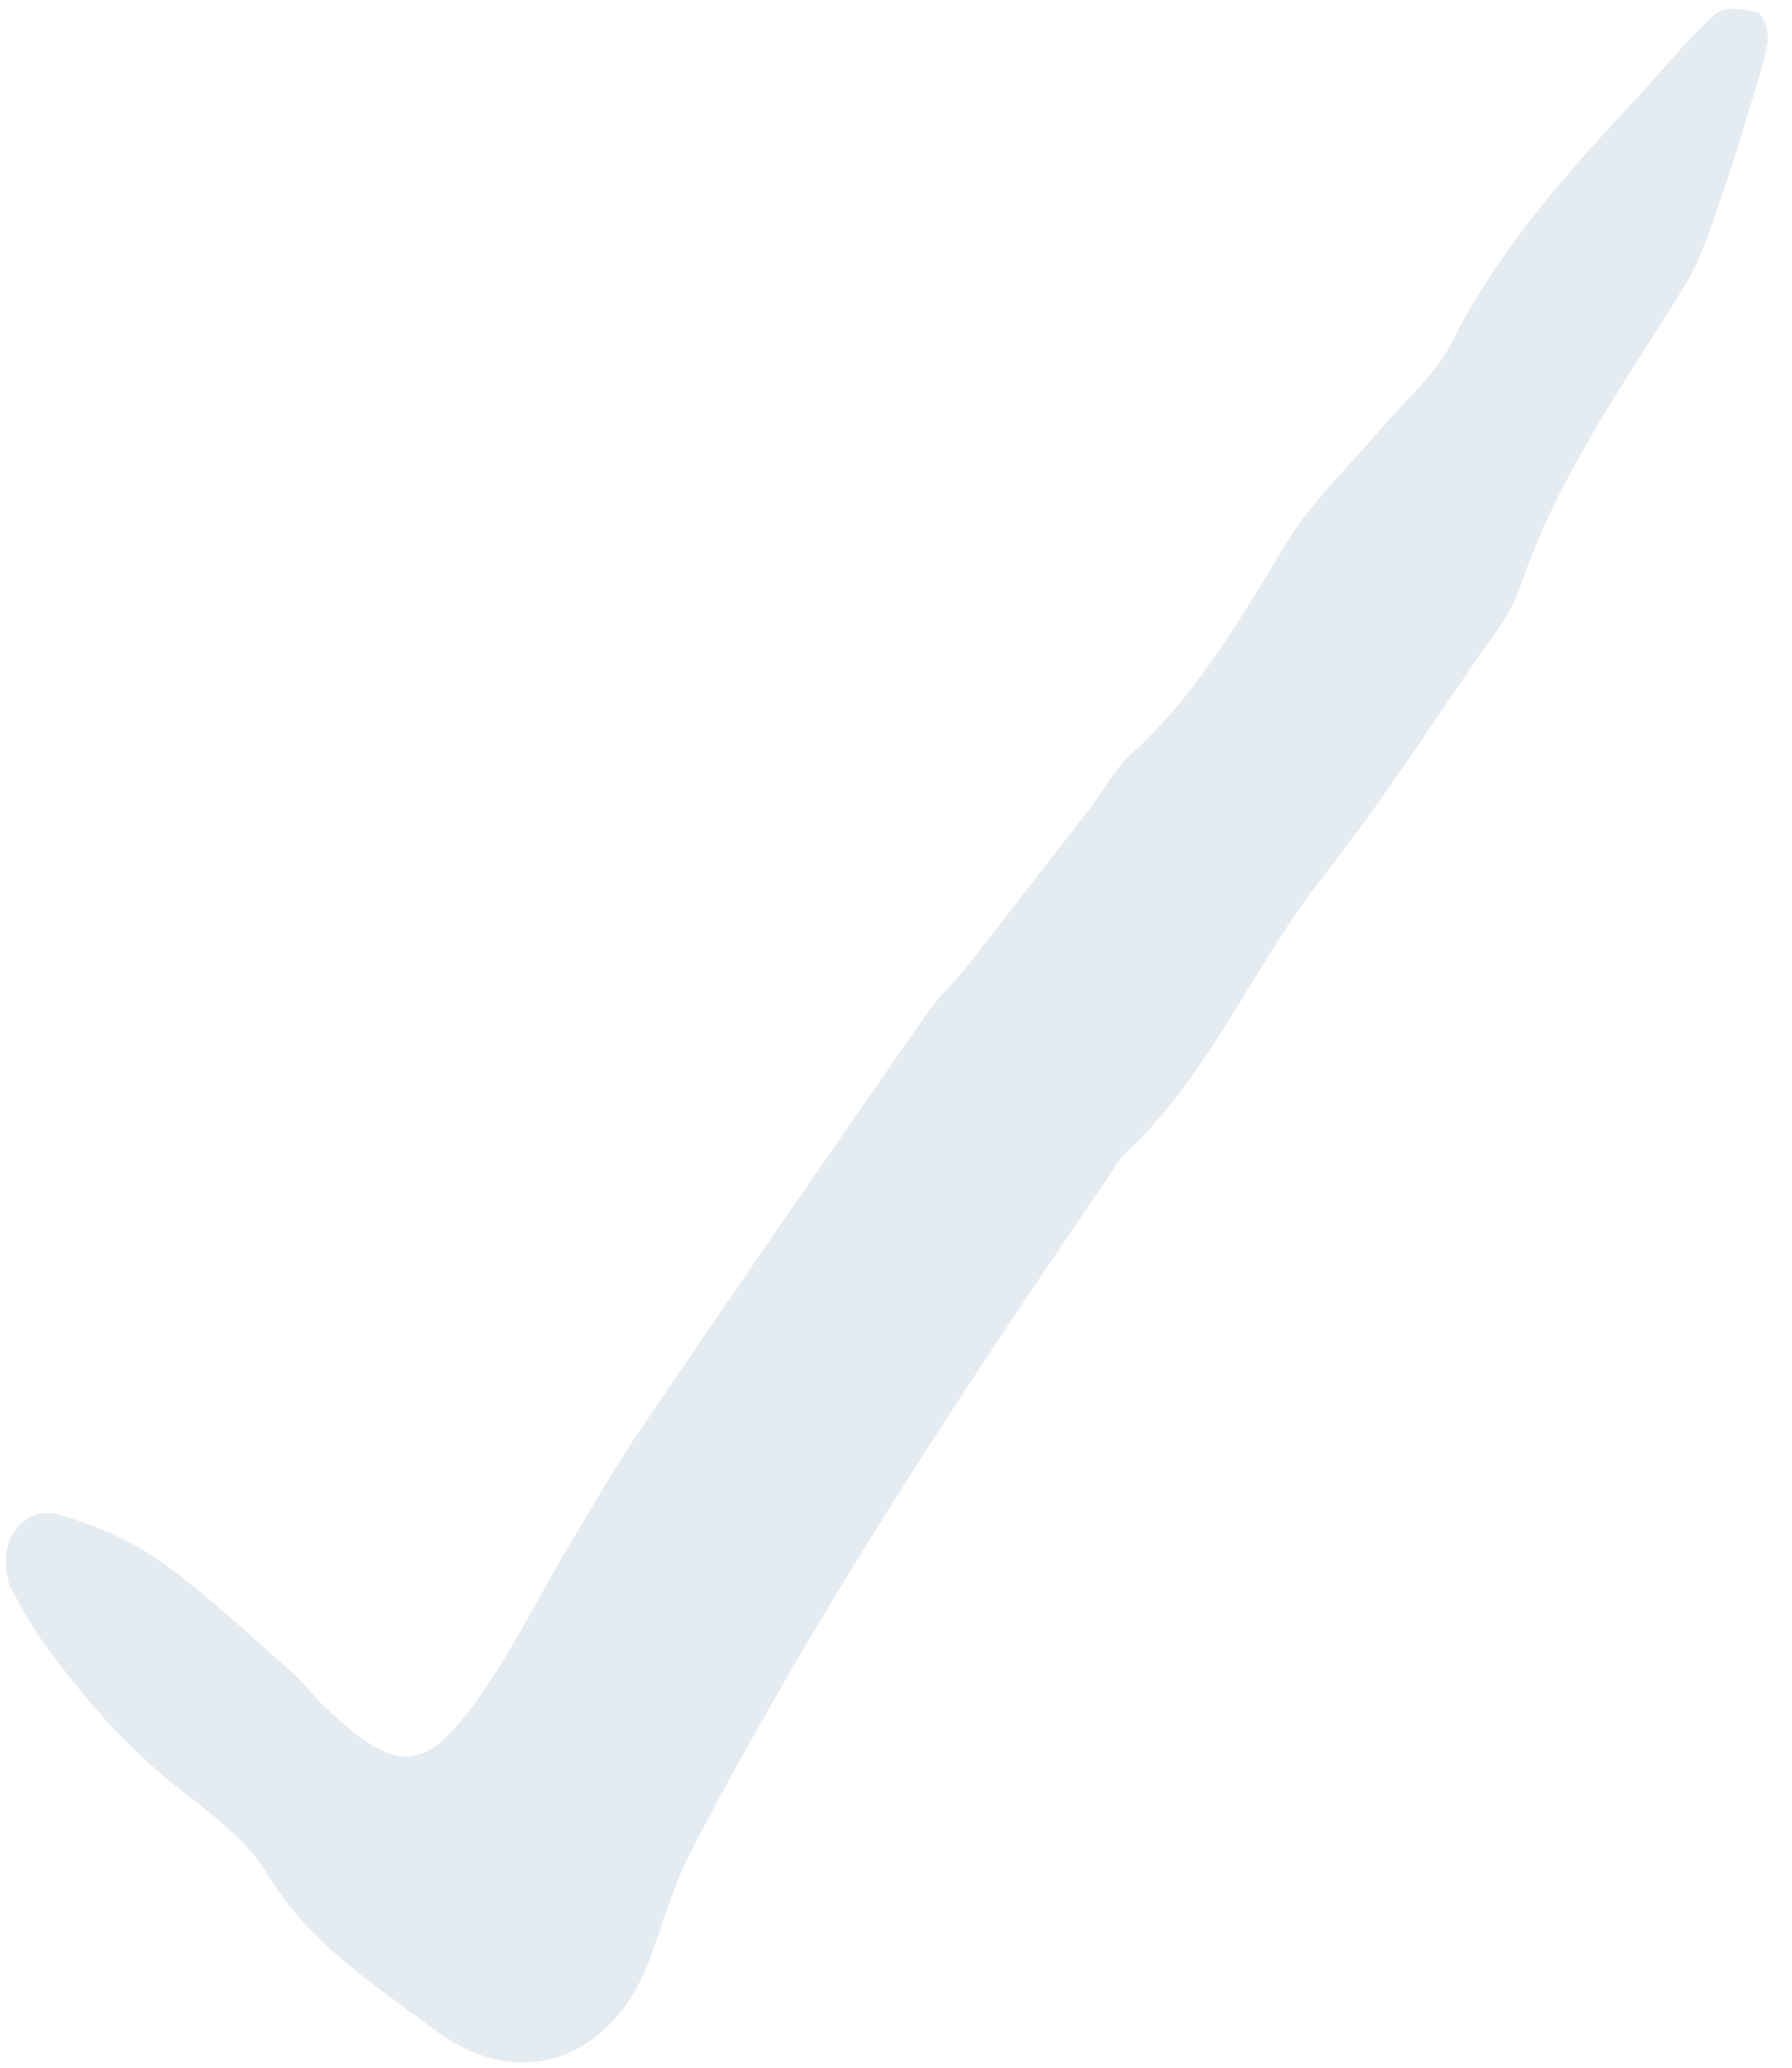 <svg width="39" height="45" viewBox="0 0 39 45" fill="none" xmlns="http://www.w3.org/2000/svg">
<path id="Vector" opacity="0.15" d="M0.219 34.534C-0.127 33.535 0.523 32.72 1.319 32.973C2.096 33.205 2.888 33.537 3.54 34.011C4.545 34.734 5.45 35.602 6.377 36.411C6.619 36.627 6.814 36.907 7.059 37.135C8.669 38.668 9.278 38.625 10.55 36.757C11.245 35.736 11.796 34.613 12.43 33.557C12.94 32.704 13.434 31.842 13.994 31.026C16.042 28.011 18.109 25.015 20.191 22.029C20.42 21.694 20.741 21.41 21.001 21.091C21.913 19.918 22.824 18.745 23.736 17.573C24.038 17.178 24.27 16.713 24.644 16.388C26.074 15.082 27.008 13.438 28.009 11.801C28.557 10.899 29.366 10.142 30.055 9.328C30.59 8.7 31.259 8.137 31.613 7.418C32.644 5.386 34.131 3.729 35.652 2.1C36.217 1.489 36.733 0.841 37.342 0.295C37.519 0.142 37.971 0.182 38.242 0.273C38.386 0.323 38.505 0.702 38.472 0.905C38.389 1.393 38.225 1.865 38.084 2.331C37.869 3.036 37.657 3.754 37.411 4.442C37.197 5.058 36.989 5.697 36.651 6.244C35.344 8.354 33.895 10.375 33.091 12.756C32.888 13.367 32.445 13.905 32.068 14.45C30.996 16.017 29.945 17.616 28.774 19.107C27.242 21.061 26.317 23.425 24.457 25.136C24.283 25.301 24.185 25.548 24.034 25.745C20.808 30.46 17.675 35.227 15.039 40.291C14.662 41.017 14.437 41.828 14.152 42.605C13.34 44.821 11.317 45.585 9.442 44.165C8.145 43.189 6.729 42.298 5.831 40.809C5.386 40.057 4.602 39.479 3.888 38.919C2.694 37.991 1.74 36.853 0.868 35.641C0.587 35.243 0.369 34.789 0.219 34.534Z" fill="#5081A6"/>
</svg>
